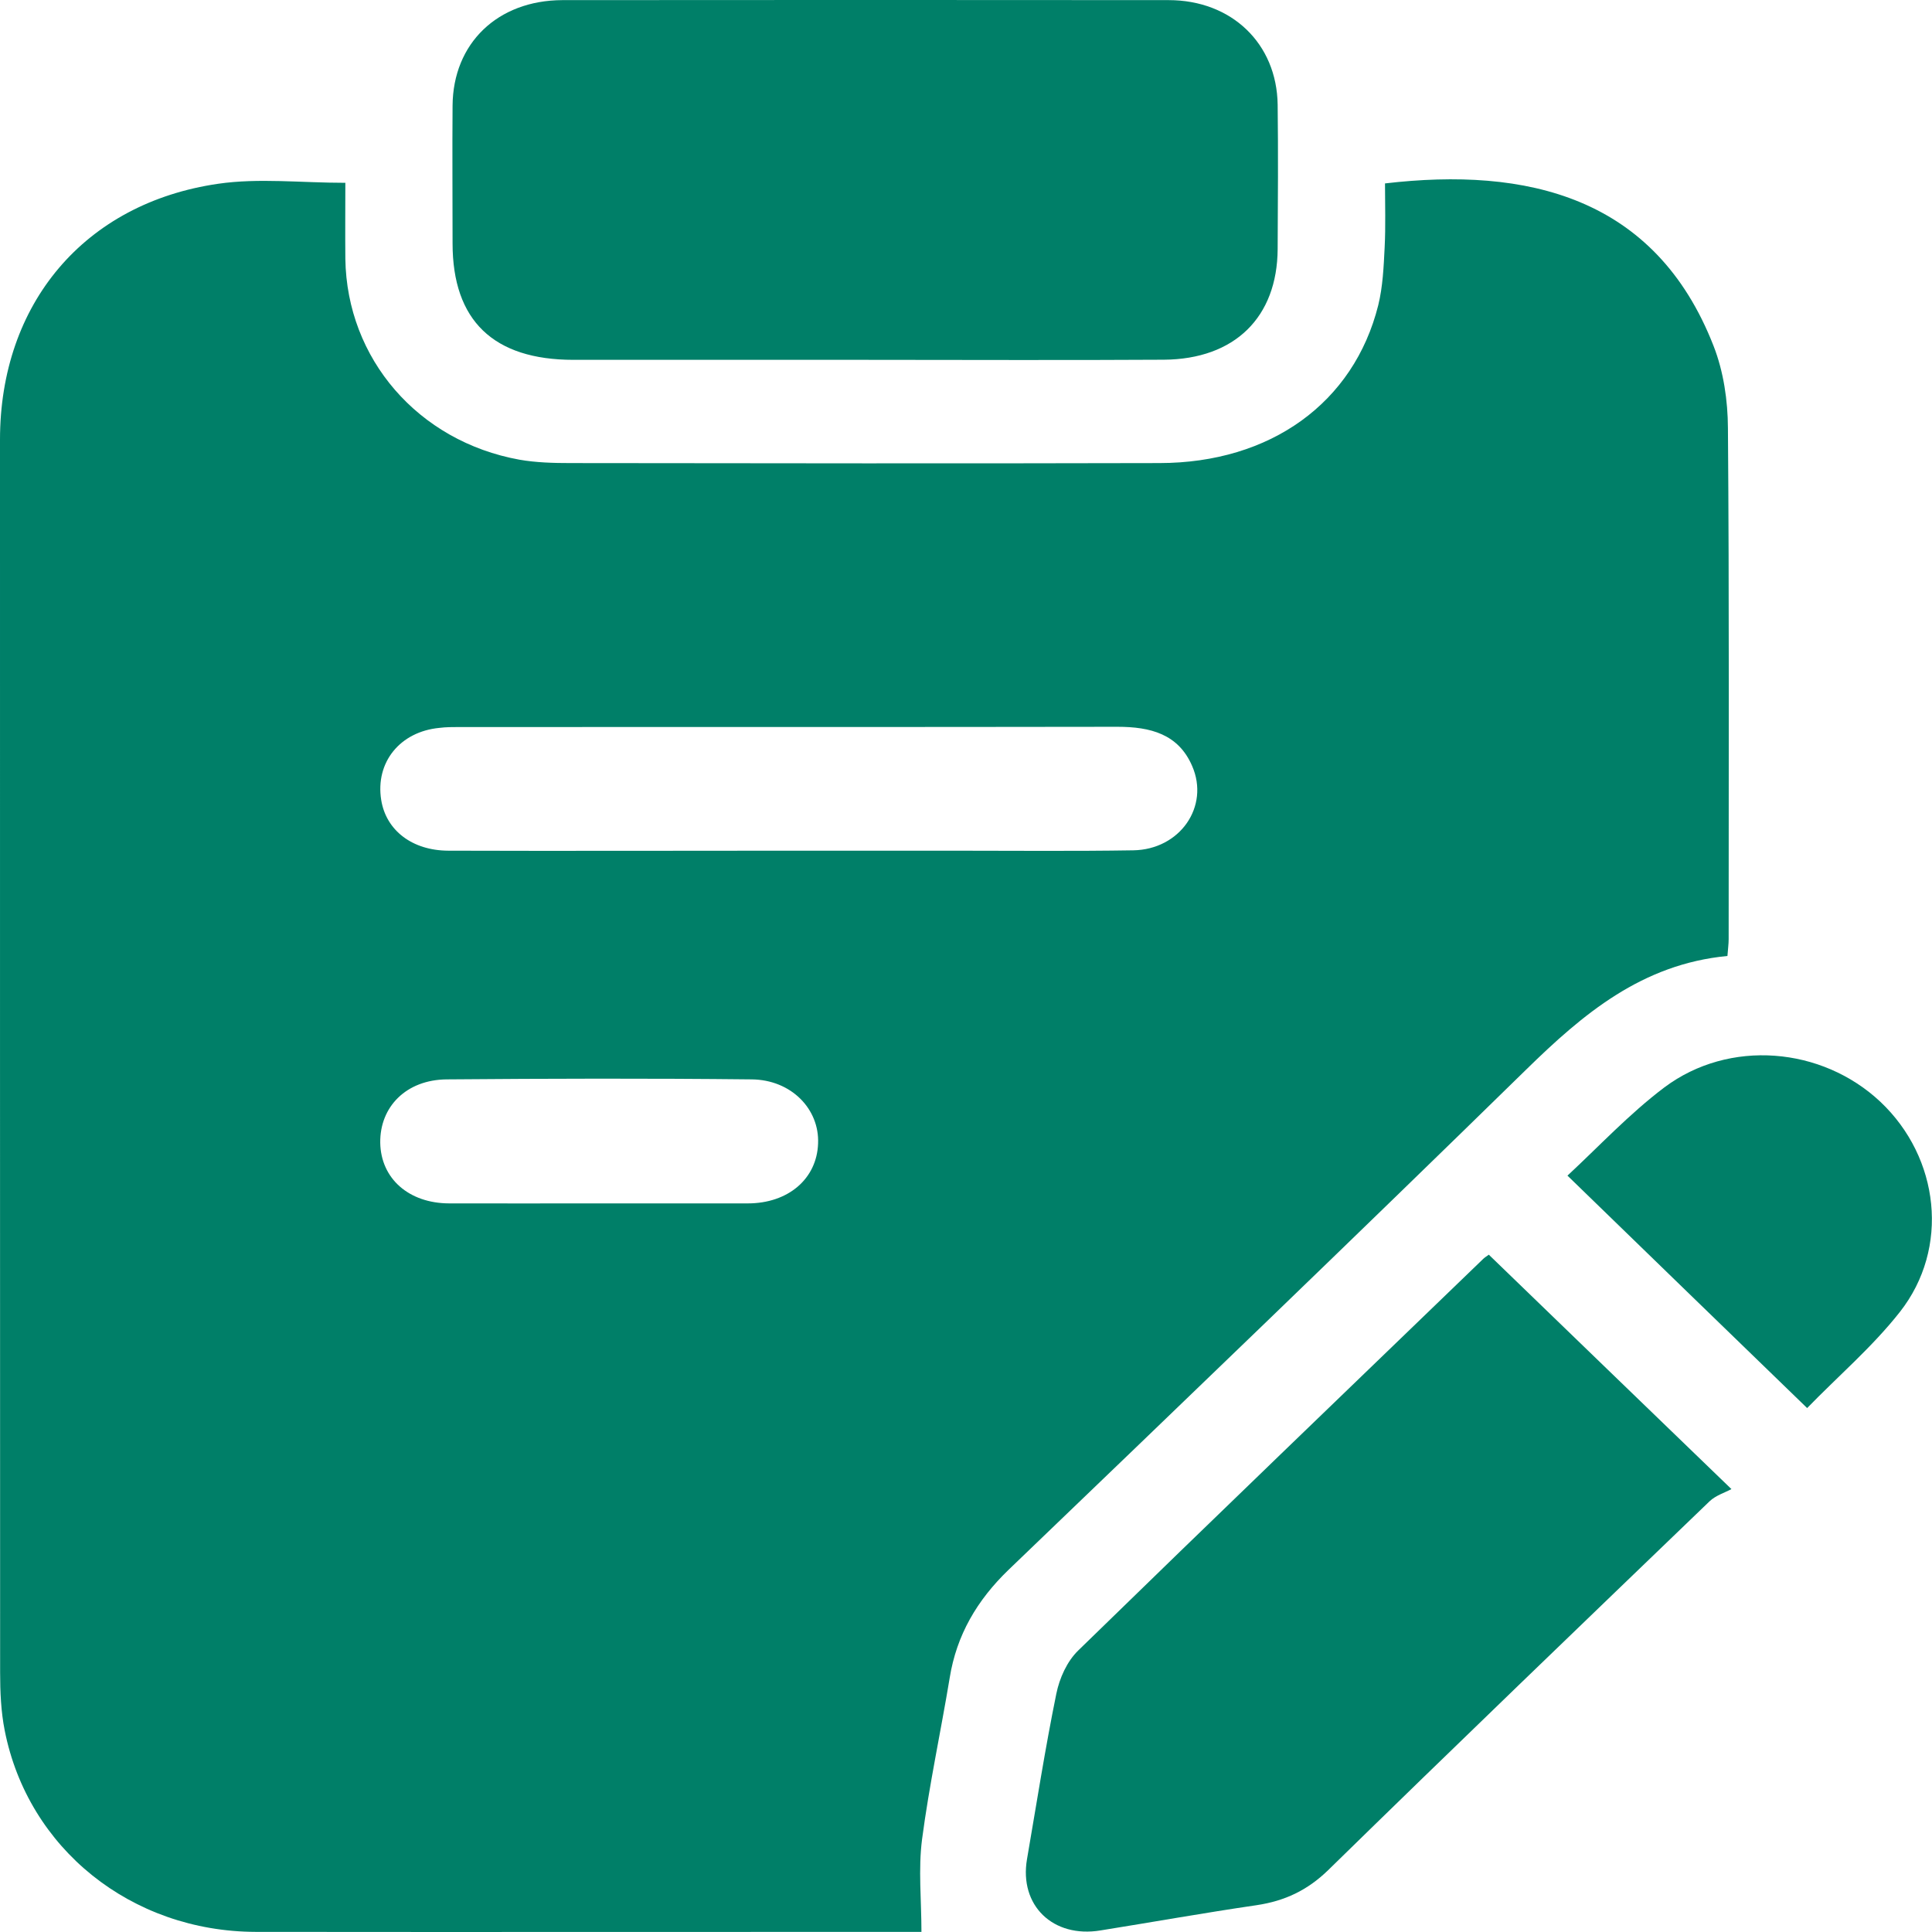 <svg width="16" height="16" viewBox="0 0 16 16" fill="none" xmlns="http://www.w3.org/2000/svg">
<g clip-path="url(#clip0_13_168)">
<path d="M14.305 7.917C13.597 7.985 13.11 8.397 12.639 8.858C11.219 10.247 9.787 11.623 8.354 12.999C8.091 13.252 7.922 13.541 7.865 13.895C7.791 14.342 7.695 14.784 7.636 15.233C7.604 15.48 7.631 15.736 7.631 15.999C7.622 15.999 7.567 15.999 7.512 15.999C5.714 15.999 3.916 16.001 2.118 15.999C1.087 15.996 0.232 15.31 0.039 14.331C0.008 14.175 0.001 14.011 0.001 13.851C0 10.448 0 7.044 0 3.641C0 2.516 0.698 1.683 1.806 1.522C2.142 1.473 2.492 1.514 2.86 1.514C2.86 1.719 2.858 1.932 2.86 2.143C2.872 2.971 3.462 3.655 4.302 3.807C4.439 3.831 4.584 3.835 4.725 3.835C6.351 3.837 7.977 3.839 9.602 3.835C10.523 3.834 11.212 3.335 11.414 2.528C11.452 2.373 11.459 2.21 11.467 2.05C11.476 1.874 11.47 1.696 11.47 1.519C12.639 1.382 13.707 1.624 14.191 2.865C14.274 3.077 14.309 3.318 14.31 3.546C14.321 4.957 14.316 6.367 14.316 7.778C14.316 7.818 14.31 7.859 14.306 7.916L14.305 7.917ZM6.522 7.045C6.977 7.045 7.433 7.045 7.889 7.045C8.388 7.045 8.886 7.05 9.385 7.042C9.772 7.036 10.019 6.679 9.873 6.344C9.759 6.079 9.528 6.019 9.254 6.019C7.437 6.022 5.621 6.02 3.804 6.021C3.749 6.021 3.693 6.021 3.639 6.028C3.313 6.059 3.107 6.313 3.157 6.625C3.197 6.876 3.413 7.044 3.713 7.045C4.649 7.048 5.585 7.045 6.522 7.045ZM4.957 9.966C5.37 9.966 5.781 9.966 6.193 9.966C6.528 9.966 6.765 9.762 6.775 9.47C6.787 9.184 6.552 8.942 6.225 8.939C5.383 8.93 4.541 8.932 3.699 8.939C3.364 8.942 3.145 9.166 3.149 9.464C3.154 9.76 3.385 9.965 3.72 9.966C4.132 9.967 4.544 9.966 4.956 9.966H4.957Z" fill="#007F68"/>
<path d="M7.149 2.98C6.349 2.98 5.549 2.98 4.749 2.98C4.086 2.98 3.748 2.654 3.748 2.016C3.748 1.635 3.745 1.255 3.748 0.874C3.752 0.359 4.12 0.003 4.657 0.001C6.331 1.63955e-05 8.005 -0.001 9.678 0.001C10.2 0.001 10.574 0.361 10.581 0.867C10.586 1.265 10.583 1.664 10.581 2.062C10.578 2.627 10.226 2.975 9.638 2.979C8.808 2.984 7.977 2.98 7.146 2.98H7.149Z" fill="#007F68"/>
<path d="M12.331 10.392C12.987 11.026 13.635 11.653 14.339 12.332C14.286 12.361 14.209 12.384 14.158 12.433C13.102 13.449 12.046 14.464 10.999 15.488C10.828 15.654 10.641 15.743 10.406 15.778C9.975 15.841 9.545 15.918 9.114 15.987C8.72 16.052 8.44 15.78 8.505 15.398C8.584 14.94 8.655 14.482 8.748 14.027C8.774 13.899 8.836 13.759 8.93 13.668C10.043 12.583 11.165 11.505 12.285 10.424C12.299 10.411 12.315 10.402 12.331 10.39V10.392Z" fill="#007F68"/>
<path d="M14.966 11.661C14.297 11.013 13.648 10.384 12.981 9.736C13.238 9.498 13.491 9.226 13.784 9.005C14.321 8.603 15.088 8.669 15.573 9.125C16.063 9.588 16.149 10.337 15.734 10.865C15.506 11.155 15.218 11.401 14.966 11.661Z" fill="#007F68"/>
</g>
<defs>
<clipPath id="clip0_13_168">
<rect width="16" height="16" fill="white"/>
</clipPath>
</defs>
</svg>
